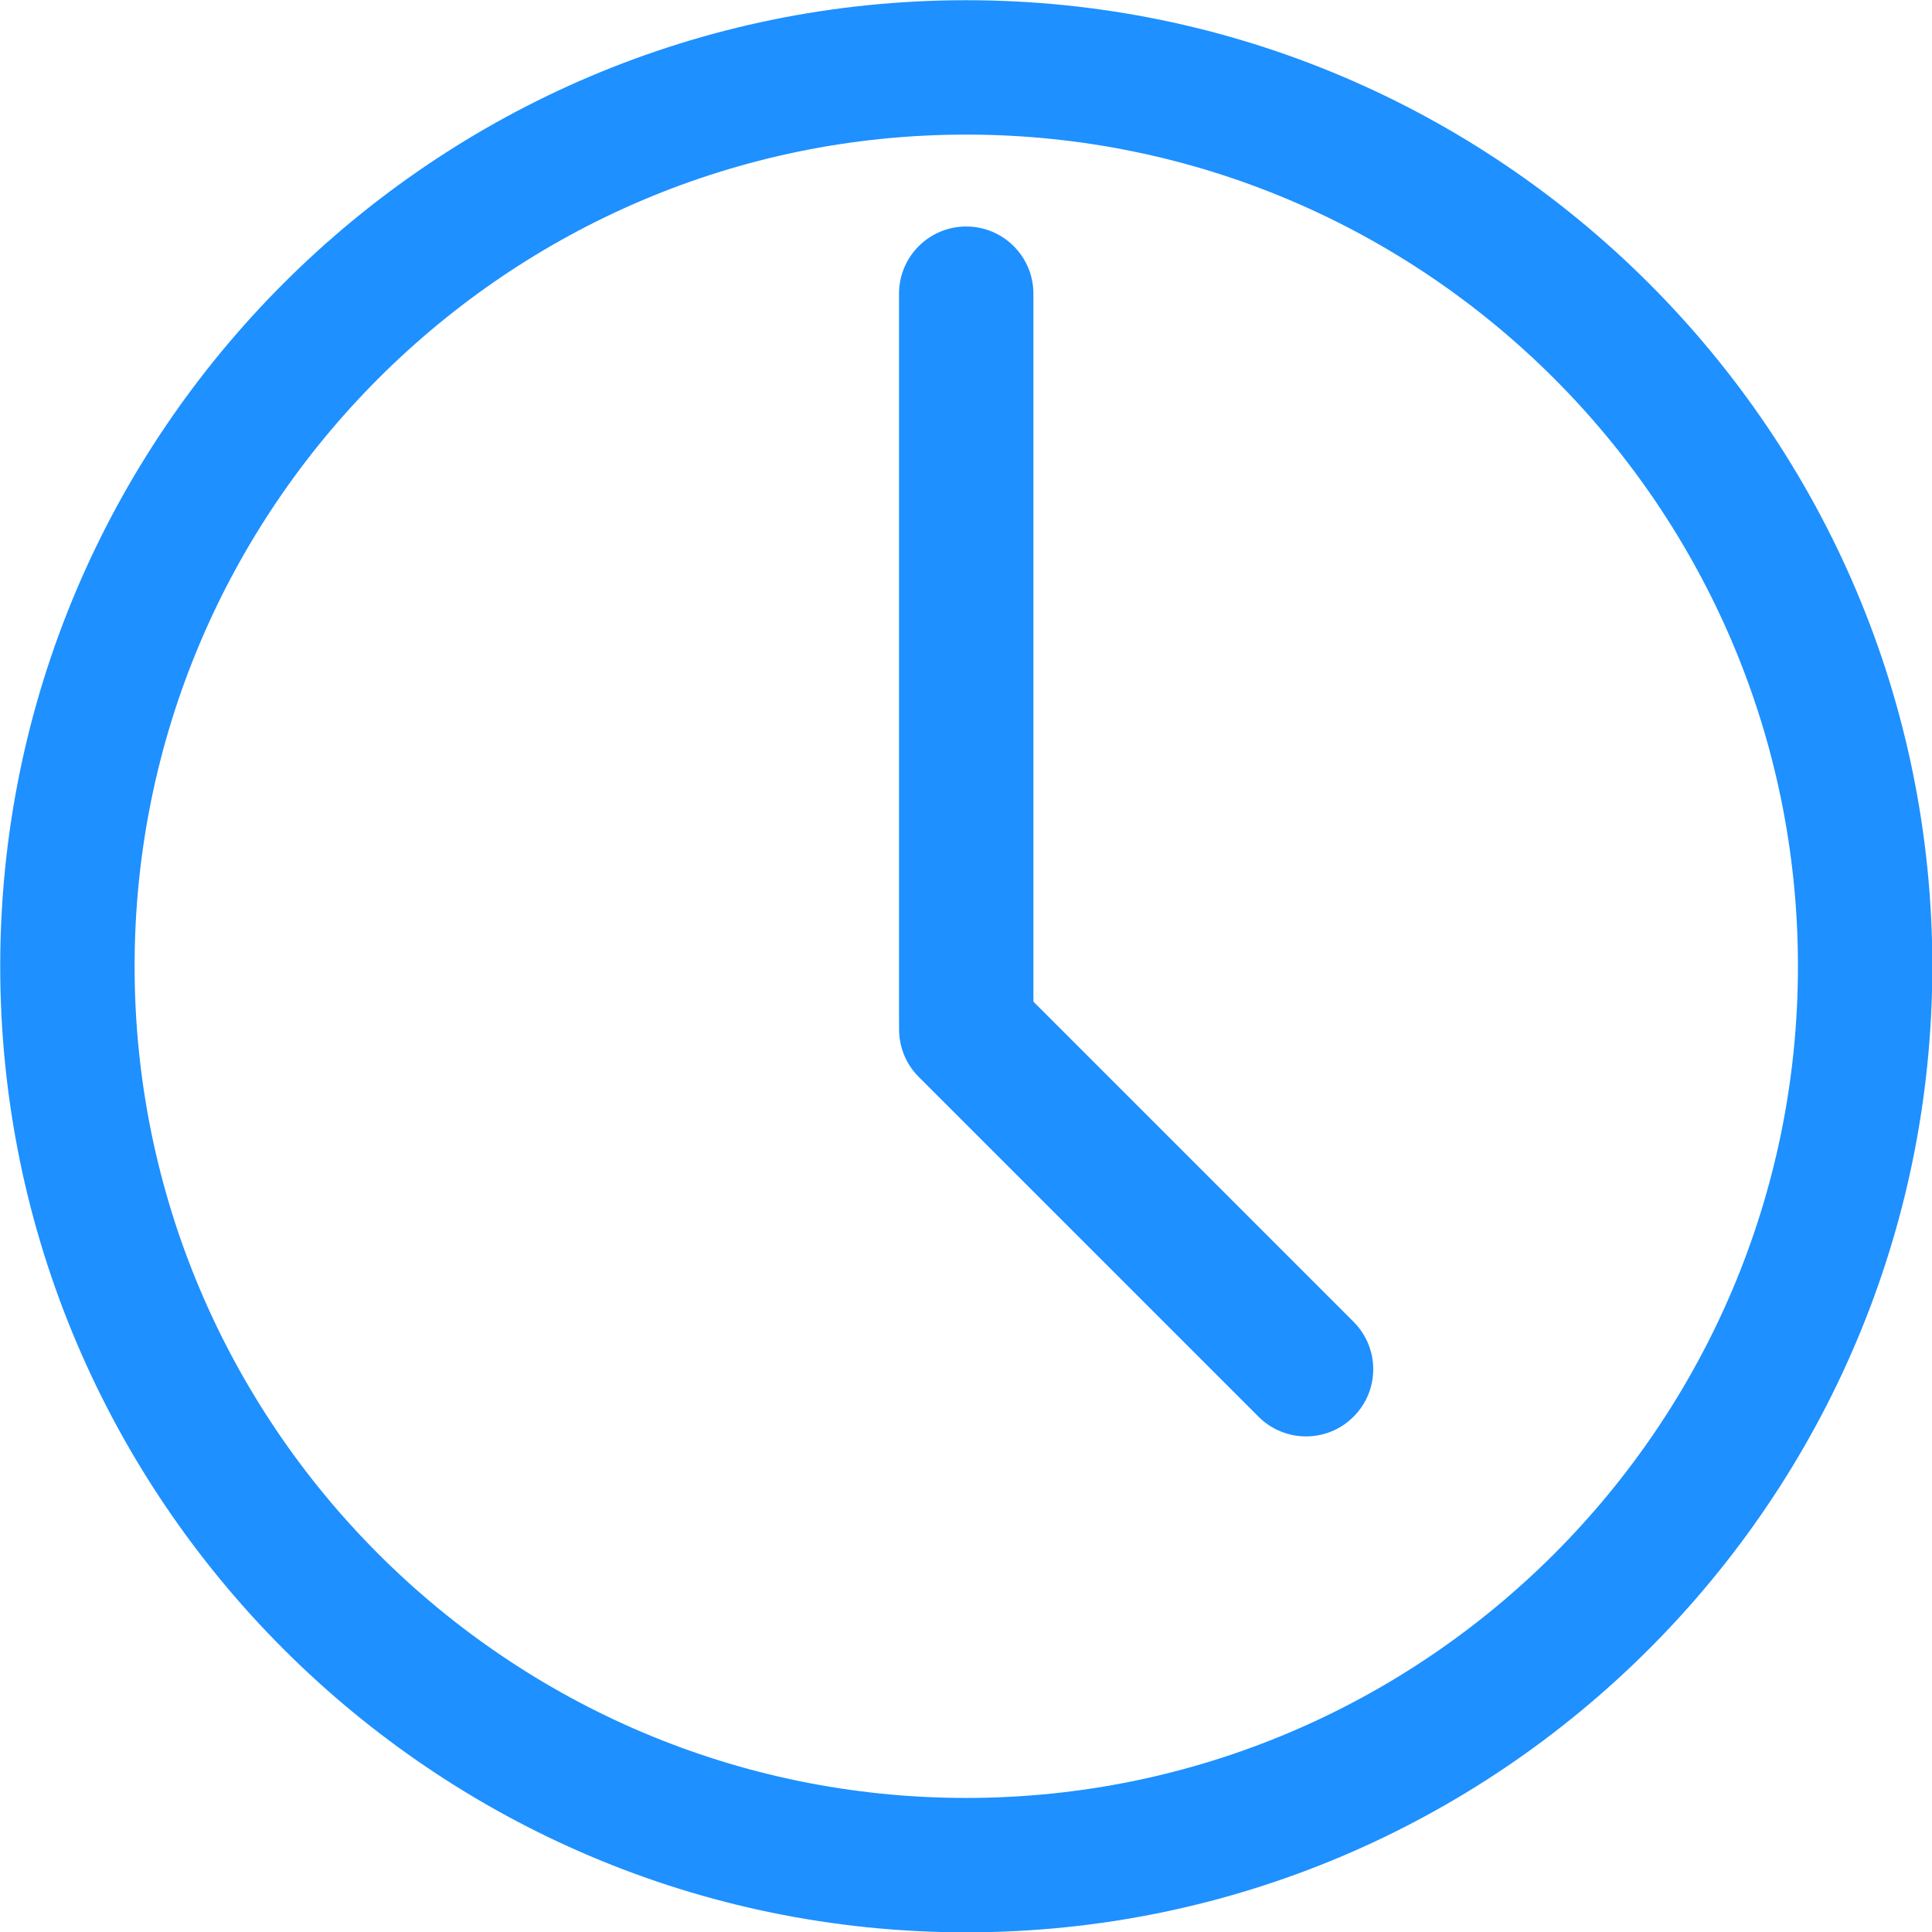<?xml version="1.0" encoding="UTF-8" standalone="no"?>
<svg xmlns="http://www.w3.org/2000/svg" xmlns:xlink="http://www.w3.org/1999/xlink" width="96" zoomAndPan="magnify" viewBox="0 0 72 72" height="96" preserveAspectRatio="xMidYMid meet" version="1.2"><g id="4c6eaccf32"><rect x="0" width="72" y="0" height="72" style="fill:#ffffff;fill-opacity:1;stroke:none;"/><rect x="0" width="72" y="0" height="72" style="fill:#ffffff;fill-opacity:1;stroke:none;"/><path style=" stroke:none;fill-rule:nonzero;fill:#1e90ff;fill-opacity:1;" d="M 36.008 5.016 C 18.918 5.016 5.016 18.918 5.016 36.008 C 5.016 53.098 18.918 67.004 36.008 67.004 C 53.098 67.004 67.004 53.098 67.004 36.008 C 67.004 18.918 53.098 5.016 36.008 5.016 Z M 36.008 72.012 C 16.156 72.012 0.008 55.859 0.008 36.008 C 0.008 16.156 16.156 0.008 36.008 0.008 C 55.859 0.008 72.012 16.156 72.012 36.008 C 72.012 55.859 55.859 72.012 36.008 72.012 "/><path style=" stroke:none;fill-rule:nonzero;fill:#1e90ff;fill-opacity:1;" d="M 36.008 40.496 C 34.625 40.496 33.504 39.375 33.504 37.992 L 33.504 10.945 C 33.504 9.562 34.625 8.441 36.008 8.441 C 37.391 8.441 38.512 9.562 38.512 10.945 L 38.512 37.992 C 38.512 39.375 37.391 40.496 36.008 40.496 "/><path style=" stroke:none;fill-rule:nonzero;fill:#1e90ff;fill-opacity:1;" d="M 48.672 53.531 C 48.031 53.531 47.391 53.285 46.902 52.797 L 34.238 40.133 C 33.262 39.156 33.262 37.57 34.238 36.594 C 35.215 35.613 36.801 35.613 37.777 36.594 L 50.441 49.258 C 51.422 50.234 51.422 51.82 50.441 52.797 C 49.953 53.285 49.312 53.531 48.672 53.531 "/></g></svg>